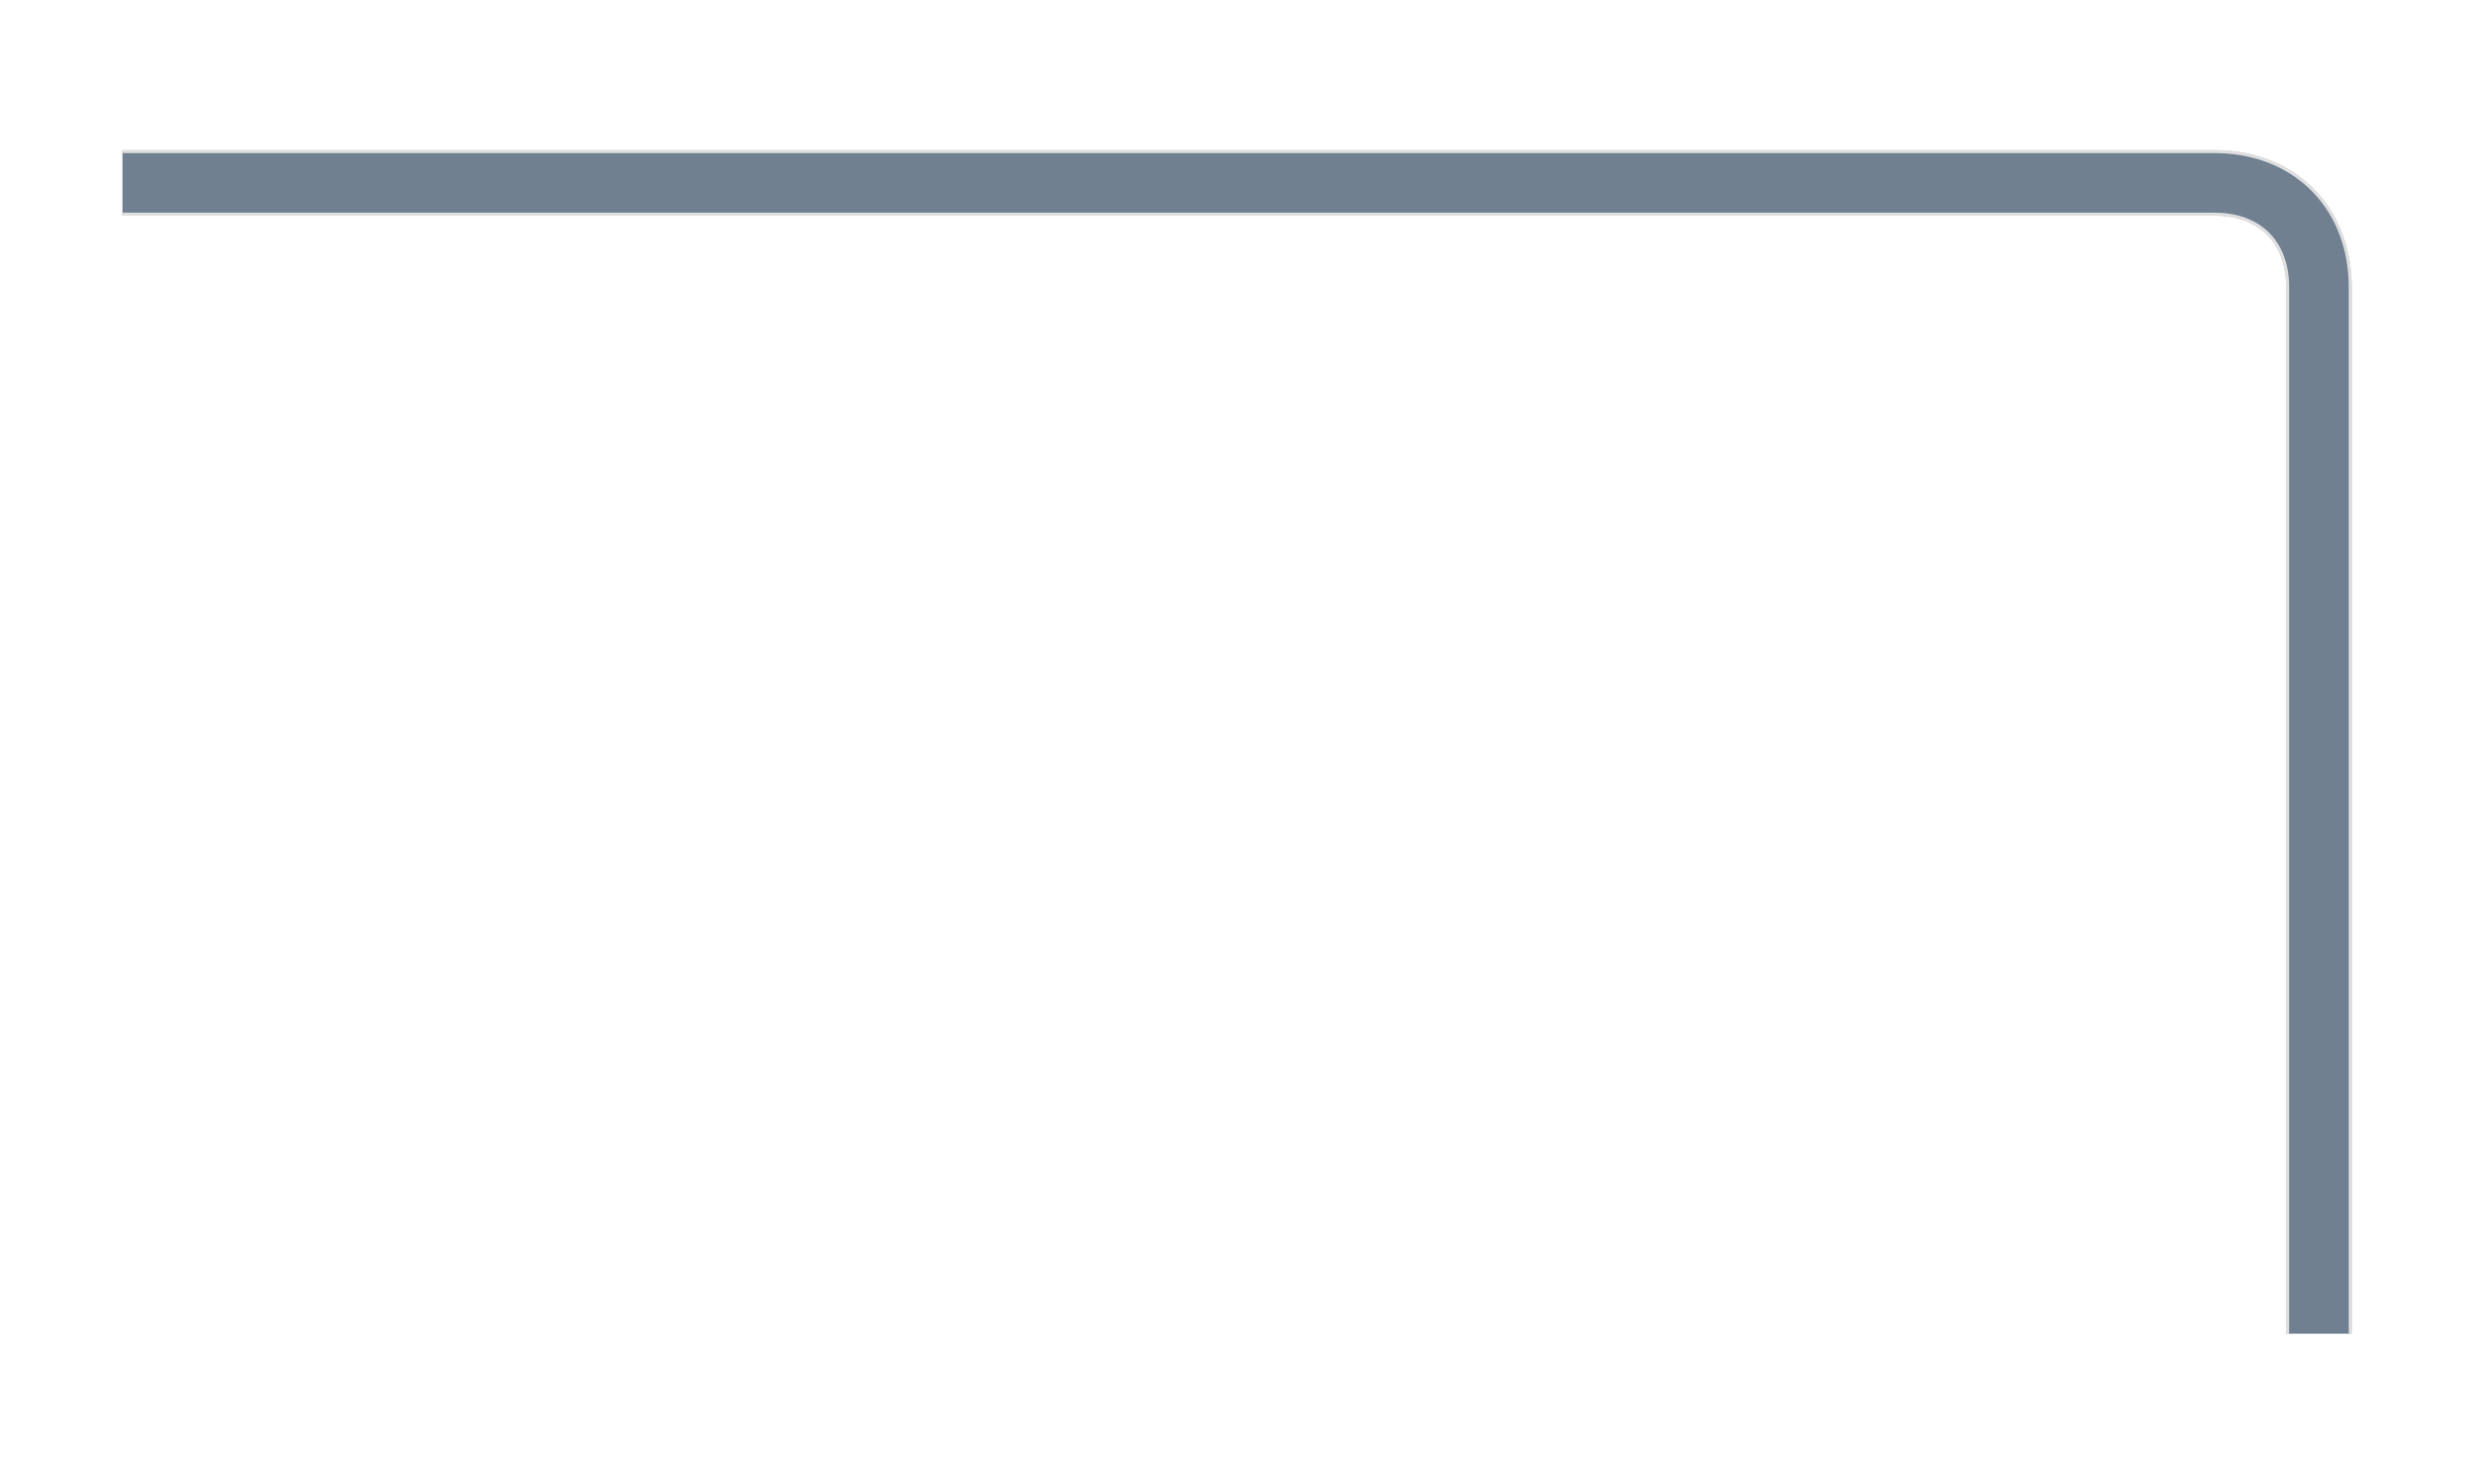 <?xml version="1.0" encoding="UTF-8"?>
<svg xmlns="http://www.w3.org/2000/svg" xmlns:xlink="http://www.w3.org/1999/xlink" width="1000pt" height="600pt" viewBox="0 0 1000 600" version="1.1">
<g id="surface6517">
<rect x="0" y="0" width="1000" height="600" style="fill:rgb(100%,100%,100%);fill-opacity:1;stroke:none;"/>
<path style="fill-rule:nonzero;fill:rgb(43.922%,50.196%,56.471%);fill-opacity:1;stroke-width:1;stroke-linecap:butt;stroke-linejoin:miter;stroke:rgb(43.922%,50.196%,56.471%);stroke-opacity:1;stroke-miterlimit:10;" d="M 50 61.27 L 895.07 61.27 L 896.922 61.293 L 898.758 61.367 L 900.578 61.492 L 902.383 61.664 L 904.168 61.887 L 905.938 62.16 L 907.688 62.484 L 909.414 62.859 L 911.121 63.281 L 912.809 63.754 L 914.469 64.273 L 916.109 64.844 L 917.723 65.465 L 919.309 66.137 L 920.867 66.852 L 922.398 67.621 L 923.898 68.434 L 925.367 69.297 L 926.805 70.203 L 928.207 71.16 L 929.574 72.16 L 930.902 73.203 L 932.199 74.293 L 933.453 75.426 L 934.668 76.602 L 935.84 77.816 L 936.973 79.07 L 938.062 80.363 L 939.109 81.695 L 940.109 83.062 L 941.062 84.465 L 941.973 85.902 L 942.832 87.371 L 943.648 88.871 L 944.414 90.398 L 945.133 91.961 L 945.801 93.547 L 946.422 95.16 L 946.992 96.797 L 947.516 98.461 L 947.988 100.145 L 948.41 101.852 L 948.781 103.582 L 949.105 105.332 L 949.379 107.098 L 949.602 108.887 L 949.777 110.688 L 949.902 112.508 L 949.977 114.344 L 950 116.195 L 950 538.73 L 924.648 538.73 L 924.648 116.195 L 924.633 115.027 L 924.586 113.883 L 924.512 112.766 L 924.406 111.672 L 924.27 110.609 L 924.109 109.57 L 923.922 108.559 L 923.711 107.57 L 923.473 106.609 L 923.211 105.676 L 922.926 104.766 L 922.617 103.883 L 922.289 103.023 L 921.938 102.191 L 921.562 101.379 L 921.168 100.594 L 920.758 99.832 L 920.324 99.094 L 919.867 98.375 L 919.395 97.684 L 918.902 97.008 L 918.391 96.359 L 917.863 95.727 L 917.312 95.117 L 916.742 94.527 L 916.152 93.957 L 915.539 93.406 L 914.91 92.875 L 914.258 92.363 L 913.586 91.871 L 912.891 91.398 L 912.176 90.945 L 911.434 90.512 L 910.672 90.098 L 909.887 89.703 L 909.078 89.332 L 908.242 88.98 L 907.387 88.648 L 906.5 88.34 L 905.594 88.055 L 904.656 87.793 L 903.699 87.555 L 902.711 87.344 L 901.699 87.156 L 900.66 86.996 L 899.594 86.863 L 898.504 86.758 L 897.383 86.684 L 896.242 86.637 L 895.07 86.621 L 50 86.621 Z M 50 61.27 "/>
<path style="fill:none;stroke-width:1.268;stroke-linecap:round;stroke-linejoin:miter;stroke:rgb(87.451%,87.451%,87.451%);stroke-opacity:1;stroke-miterlimit:10;" d="M 50 61.27 L 895.07 61.27 L 896.922 61.293 L 898.758 61.367 L 900.578 61.492 L 902.383 61.664 L 904.168 61.887 L 905.938 62.16 L 907.688 62.484 L 909.414 62.859 L 911.121 63.281 L 912.809 63.754 L 914.469 64.273 L 916.109 64.844 L 917.723 65.465 L 919.309 66.137 L 920.867 66.852 L 922.398 67.621 L 923.898 68.434 L 925.367 69.297 L 926.805 70.203 L 928.207 71.16 L 929.574 72.16 L 930.902 73.203 L 932.199 74.293 L 933.453 75.426 L 934.668 76.602 L 935.84 77.816 L 936.973 79.07 L 938.062 80.363 L 939.109 81.695 L 940.109 83.062 L 941.062 84.465 L 941.973 85.902 L 942.832 87.371 L 943.648 88.871 L 944.414 90.398 L 945.133 91.961 L 945.801 93.547 L 946.422 95.16 L 946.992 96.797 L 947.516 98.461 L 947.988 100.145 L 948.41 101.852 L 948.781 103.582 L 949.105 105.332 L 949.379 107.098 L 949.602 108.887 L 949.777 110.688 L 949.902 112.508 L 949.977 114.344 L 950 116.195 L 950 538.73 "/>
<path style="fill:none;stroke-width:1.268;stroke-linecap:round;stroke-linejoin:miter;stroke:rgb(87.451%,87.451%,87.451%);stroke-opacity:1;stroke-miterlimit:10;" d="M 50 86.621 L 895.07 86.621 L 896.242 86.637 L 897.383 86.684 L 898.504 86.758 L 899.594 86.863 L 900.66 86.996 L 901.699 87.156 L 902.711 87.344 L 903.699 87.555 L 904.656 87.793 L 905.594 88.055 L 906.5 88.34 L 907.387 88.648 L 908.242 88.98 L 909.078 89.332 L 909.887 89.703 L 910.672 90.098 L 911.434 90.512 L 912.176 90.945 L 912.891 91.398 L 913.586 91.871 L 914.258 92.363 L 914.91 92.875 L 915.539 93.406 L 916.152 93.957 L 916.742 94.527 L 917.312 95.117 L 917.863 95.727 L 918.391 96.359 L 918.902 97.008 L 919.395 97.684 L 919.867 98.375 L 920.324 99.094 L 920.758 99.832 L 921.168 100.594 L 921.562 101.379 L 921.938 102.191 L 922.289 103.023 L 922.617 103.883 L 922.926 104.766 L 923.211 105.676 L 923.473 106.609 L 923.711 107.57 L 923.922 108.559 L 924.109 109.57 L 924.27 110.609 L 924.406 111.672 L 924.512 112.766 L 924.586 113.883 L 924.633 115.027 L 924.648 116.195 L 924.648 538.73 "/>
</g>
</svg>
